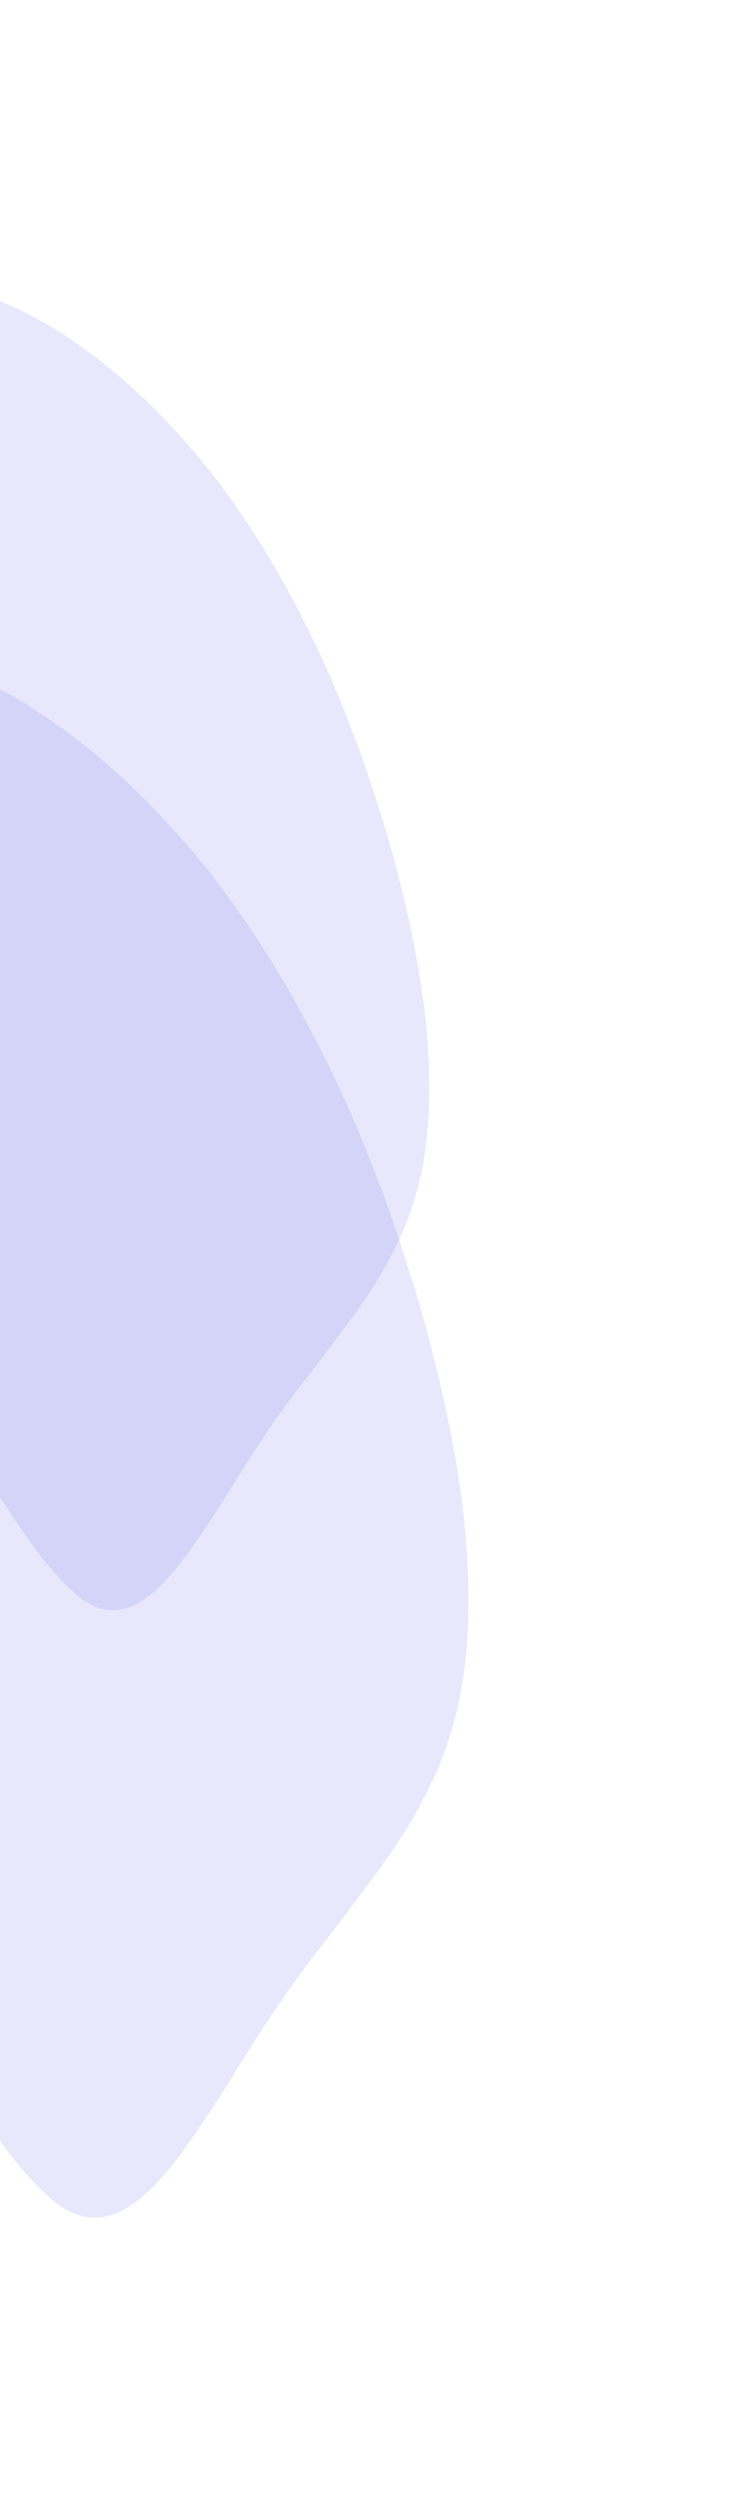 <svg width="347" height="1156" viewBox="0 0 347 1156" fill="none" xmlns="http://www.w3.org/2000/svg">
<g filter="url(#filter0_f_0_1)">
<path fill-rule="evenodd" clip-rule="evenodd" d="M191.249 556.277C189.88 560.489 188.373 564.611 186.726 568.645C185.027 572.553 183.171 576.452 181.157 580.343C179.18 584.073 177.089 587.776 174.885 591.452C172.68 595.129 170.336 598.716 167.853 602.215C165.421 605.838 162.893 609.354 160.271 612.763C157.611 616.333 154.951 619.904 152.291 623.474C149.631 627.044 146.883 630.651 144.047 634.293C141.299 637.899 138.507 641.524 135.671 645.166C132.885 648.933 130.082 652.782 127.26 656.71C124.577 660.728 121.85 664.764 119.079 668.818C116.359 672.998 113.664 677.24 110.996 681.544C108.364 685.687 105.758 689.893 103.177 694.162C100.546 698.305 97.907 702.305 95.261 706.162C92.666 710.144 90.083 713.902 87.512 717.436C84.903 721.131 82.299 724.46 79.699 727.421C77.151 730.508 74.537 733.182 71.858 735.445C69.23 737.834 66.626 739.774 64.044 741.267C61.374 742.796 58.632 743.77 55.817 744.189C53.142 744.697 50.395 744.65 47.575 744.048C44.844 743.411 42.015 742.155 39.088 740.282C36.198 738.248 33.261 735.722 30.278 732.703C27.295 729.684 24.247 726.253 21.133 722.411C17.969 718.444 14.79 714.19 11.597 709.649C8.353 704.984 5.051 700.05 1.691 694.847C-1.707 689.806 -5.181 684.577 -8.732 679.16C-12.194 673.707 -15.815 668.245 -19.593 662.775C-23.284 657.269 -27.062 651.798 -30.929 646.364C-34.795 640.93 -38.769 635.613 -42.849 630.412C-46.966 625.373 -51.165 620.512 -55.445 615.831C-59.673 611.276 -64.046 606.998 -68.562 602.998C-73.027 599.123 -77.592 595.509 -82.257 592.154C-86.972 588.674 -91.718 585.498 -96.494 582.627C-101.321 579.631 -106.16 576.858 -111.01 574.31C-115.911 571.636 -120.875 569.061 -125.902 566.584C-130.84 564.072 -135.753 561.622 -140.64 559.235C-145.578 556.722 -150.516 554.21 -155.455 551.697C-160.305 549.149 -165.162 546.457 -170.026 543.622C-174.751 540.876 -179.464 537.906 -184.166 534.713C-188.868 531.519 -193.495 528.003 -198.049 524.164C-202.551 520.451 -206.909 516.46 -211.124 512.191C-215.389 507.796 -219.555 503.142 -223.621 498.227C-227.548 493.402 -231.331 488.299 -234.97 482.918C-238.646 477.699 -242.109 472.246 -245.358 466.559C-248.607 460.873 -251.61 455.159 -254.367 449.418C-257.086 443.515 -259.534 437.648 -261.711 431.815C-263.938 425.858 -265.868 419.998 -267.501 414.236C-269.097 408.313 -270.325 402.532 -271.187 396.893C-272.1 391.129 -272.646 385.508 -272.825 380.028C-272.952 374.674 -272.713 369.463 -272.107 364.393C-271.449 359.449 -270.355 354.692 -268.825 350.122C-267.382 345.588 -265.503 341.24 -263.187 337.08C-260.959 332.956 -258.409 328.992 -255.536 325.188C-252.662 321.385 -249.492 317.679 -246.024 314.071C-242.644 310.499 -239.011 307.042 -235.125 303.702C-231.29 300.236 -227.316 296.859 -223.202 293.572C-219 290.249 -214.754 286.907 -210.464 283.548C-206.174 280.188 -201.839 276.811 -197.461 273.415C-192.994 269.984 -188.623 266.445 -184.347 262.799C-179.983 259.117 -175.714 255.328 -171.54 251.431C-167.366 247.535 -163.313 243.469 -159.381 239.233C-155.5 234.871 -151.689 230.465 -147.947 226.015C-144.294 221.601 -140.691 217.061 -137.14 212.396C-133.626 207.893 -130.138 203.326 -126.675 198.697C-123.3 194.105 -119.919 189.655 -116.53 185.349C-113.104 180.881 -109.715 176.575 -106.364 172.43C-102.924 168.249 -99.47 164.354 -96.002 160.746C-92.497 156.977 -88.978 153.494 -85.445 150.298C-81.772 147.19 -78.016 144.414 -74.176 141.969C-70.387 139.399 -66.463 137.285 -62.405 135.627C-58.346 133.969 -54.153 132.768 -49.824 132.023C-45.496 131.278 -41.014 130.908 -36.378 130.915C-31.78 131.082 -27.073 131.643 -22.256 132.598C-17.49 133.428 -12.659 134.669 -7.763 136.322C-2.727 138.064 2.278 140.111 7.253 142.462C12.229 144.814 17.262 147.433 22.354 150.322C27.409 153.371 32.408 156.662 37.351 160.196C42.295 163.729 47.227 167.486 52.147 171.467C56.979 175.484 61.755 179.743 66.476 184.243C71.197 188.744 75.793 193.442 80.263 198.338C84.77 203.072 89.108 208.021 93.277 213.186C97.534 218.315 101.595 223.596 105.462 229.03C109.468 234.553 113.298 240.149 116.951 245.816C120.604 251.484 124.125 257.205 127.513 262.981C130.953 268.881 134.216 274.854 137.302 280.899C140.477 286.908 143.52 292.971 146.43 299.088C149.34 305.205 152.118 311.376 154.764 317.601C157.409 323.826 159.922 330.105 162.303 336.439C164.772 342.736 167.083 349.024 169.236 355.304C171.389 361.584 173.454 367.901 175.431 374.253C177.445 380.444 179.326 386.688 181.076 392.988C182.773 399.161 184.358 405.308 185.828 411.429C187.438 417.639 188.838 423.715 190.03 429.657C191.361 435.689 192.509 441.649 193.473 447.538C194.488 453.552 195.382 459.397 196.155 465.071C196.841 470.782 197.387 476.404 197.793 481.936C198.2 487.468 198.423 492.93 198.462 498.32C198.59 503.674 198.553 508.876 198.35 513.926C198.111 519.138 197.681 524.135 197.061 528.918C196.492 533.826 195.732 538.52 194.782 542.999C193.744 547.514 192.566 551.94 191.249 556.277Z" fill="#6562E8" fill-opacity="0.15"/>
</g>
<g filter="url(#filter1_f_0_1)">
<path fill-rule="evenodd" clip-rule="evenodd" d="M208.055 803.032C206.438 808.008 204.657 812.878 202.711 817.643C200.705 822.26 198.512 826.866 196.133 831.463C193.797 835.869 191.327 840.244 188.723 844.587C186.119 848.931 183.35 853.169 180.416 857.301C177.542 861.582 174.557 865.736 171.458 869.763C168.316 873.981 165.174 878.199 162.032 882.417C158.889 886.634 155.643 890.895 152.292 895.198C149.046 899.458 145.747 903.74 142.397 908.042C139.106 912.493 135.794 917.04 132.46 921.681C129.291 926.428 126.069 931.196 122.796 935.985C119.582 940.922 116.399 945.933 113.247 951.019C110.138 955.913 107.059 960.882 104.01 965.924C100.901 970.819 97.784 975.545 94.658 980.101C91.593 984.805 88.542 989.245 85.504 993.42C82.422 997.786 79.345 1001.72 76.274 1005.22C73.263 1008.86 70.176 1012.02 67.011 1014.7C63.907 1017.52 60.829 1019.81 57.779 1021.57C54.625 1023.38 51.386 1024.53 48.061 1025.02C44.9 1025.63 41.655 1025.57 38.324 1024.86C35.097 1024.11 31.755 1022.62 28.297 1020.41C24.883 1018.01 21.414 1015.02 17.89 1011.46C14.366 1007.89 10.765 1003.84 7.086 999.297C3.348 994.61 -0.408 989.585 -4.18 984.221C-8.012 978.709 -11.913 972.88 -15.883 966.734C-19.896 960.778 -24 954.601 -28.195 948.201C-32.286 941.759 -36.563 935.307 -41.027 928.845C-45.386 922.34 -49.85 915.878 -54.418 909.458C-58.986 903.039 -63.68 896.757 -68.5 890.613C-73.364 884.659 -78.324 878.918 -83.38 873.388C-88.376 868.006 -93.541 862.952 -98.877 858.227C-104.152 853.649 -109.544 849.379 -115.055 845.416C-120.626 841.305 -126.233 837.553 -131.875 834.161C-137.577 830.622 -143.293 827.346 -149.023 824.336C-154.813 821.177 -160.677 818.135 -166.616 815.209C-172.45 812.241 -178.253 809.347 -184.027 806.526C-189.861 803.558 -195.695 800.59 -201.529 797.622C-207.258 794.611 -212.996 791.431 -218.743 788.082C-224.324 784.838 -229.893 781.33 -235.447 777.557C-241.001 773.784 -246.468 769.63 -251.848 765.096C-257.166 760.709 -262.315 755.994 -267.294 750.95C-272.333 745.759 -277.255 740.26 -282.058 734.454C-286.697 728.754 -291.166 722.726 -295.466 716.369C-299.808 710.202 -303.899 703.76 -307.737 697.043C-311.576 690.325 -315.123 683.575 -318.38 676.792C-321.593 669.819 -324.485 662.888 -327.056 655.998C-329.687 648.96 -331.967 642.037 -333.896 635.23C-335.781 628.232 -337.233 621.403 -338.251 614.741C-339.329 607.932 -339.974 601.291 -340.185 594.818C-340.336 588.493 -340.054 582.336 -339.337 576.348C-338.561 570.507 -337.268 564.887 -335.46 559.488C-333.756 554.131 -331.536 548.996 -328.8 544.081C-326.168 539.208 -323.155 534.525 -319.761 530.032C-316.366 525.539 -312.621 521.161 -308.524 516.898C-304.531 512.678 -300.239 508.595 -295.648 504.649C-291.118 500.554 -286.423 496.565 -281.563 492.682C-276.599 488.755 -271.583 484.808 -266.515 480.839C-261.446 476.87 -256.326 472.88 -251.154 468.869C-245.877 464.815 -240.713 460.635 -235.661 456.327C-230.505 451.978 -225.462 447.501 -220.531 442.898C-215.6 438.295 -210.812 433.491 -206.167 428.487C-201.582 423.335 -197.079 418.13 -192.659 412.872C-188.343 407.657 -184.088 402.294 -179.893 396.783C-175.741 391.463 -171.62 386.069 -167.529 380.6C-163.543 375.174 -159.548 369.918 -155.544 364.831C-151.497 359.553 -147.494 354.465 -143.534 349.569C-139.471 344.629 -135.39 340.028 -131.294 335.766C-127.153 331.313 -122.995 327.198 -118.822 323.422C-114.483 319.751 -110.045 316.472 -105.509 313.583C-101.033 310.547 -96.397 308.049 -91.603 306.091C-86.808 304.133 -81.854 302.713 -76.74 301.833C-71.627 300.953 -66.332 300.516 -60.856 300.524C-55.424 300.722 -49.862 301.385 -44.172 302.513C-38.542 303.493 -32.835 304.959 -27.051 306.912C-21.102 308.97 -15.189 311.388 -9.311 314.166C-3.433 316.944 2.513 320.038 8.529 323.45C14.5 327.053 20.406 330.941 26.246 335.115C32.086 339.289 37.912 343.728 43.725 348.431C49.433 353.176 55.076 358.208 60.653 363.525C66.23 368.842 71.659 374.392 76.94 380.175C82.265 385.768 87.39 391.615 92.314 397.716C97.343 403.775 102.141 410.014 106.709 416.434C111.442 422.959 115.966 429.569 120.282 436.264C124.597 442.96 128.757 449.719 132.76 456.542C136.823 463.513 140.678 470.569 144.325 477.71C148.075 484.809 151.67 491.972 155.108 499.198C158.546 506.424 161.827 513.715 164.953 521.069C168.078 528.423 171.047 535.841 173.859 543.323C176.776 550.762 179.506 558.191 182.05 565.61C184.594 573.029 187.033 580.491 189.369 587.995C191.748 595.309 193.97 602.686 196.037 610.128C198.042 617.421 199.914 624.683 201.651 631.914C203.553 639.25 205.207 646.428 206.615 653.448C208.188 660.573 209.543 667.614 210.682 674.572C211.881 681.677 212.938 688.581 213.852 695.285C214.661 702.032 215.306 708.673 215.786 715.208C216.266 721.744 216.53 728.196 216.576 734.563C216.727 740.888 216.683 747.034 216.445 753C216.162 759.157 215.654 765.061 214.921 770.711C214.249 776.509 213.352 782.054 212.229 787.346C211.002 792.68 209.611 797.909 208.055 803.032Z" fill="#6562E8" fill-opacity="0.15"/>
</g>
<defs>
<filter id="filter0_f_0_1" x="-402.858" y="0.915" width="731.394" height="873.623" filterUnits="userSpaceOnUse" color-interpolation-filters="sRGB">
<feFlood flood-opacity="0" result="BackgroundImageFix"/>
<feBlend mode="normal" in="SourceGraphic" in2="BackgroundImageFix" result="shape"/>
<feGaussianBlur stdDeviation="65" result="effect1_foregroundBlur_0_1"/>
</filter>
<filter id="filter1_f_0_1" x="-470.225" y="170.524" width="816.889" height="984.913" filterUnits="userSpaceOnUse" color-interpolation-filters="sRGB">
<feFlood flood-opacity="0" result="BackgroundImageFix"/>
<feBlend mode="normal" in="SourceGraphic" in2="BackgroundImageFix" result="shape"/>
<feGaussianBlur stdDeviation="65" result="effect1_foregroundBlur_0_1"/>
</filter>
</defs>
</svg>
